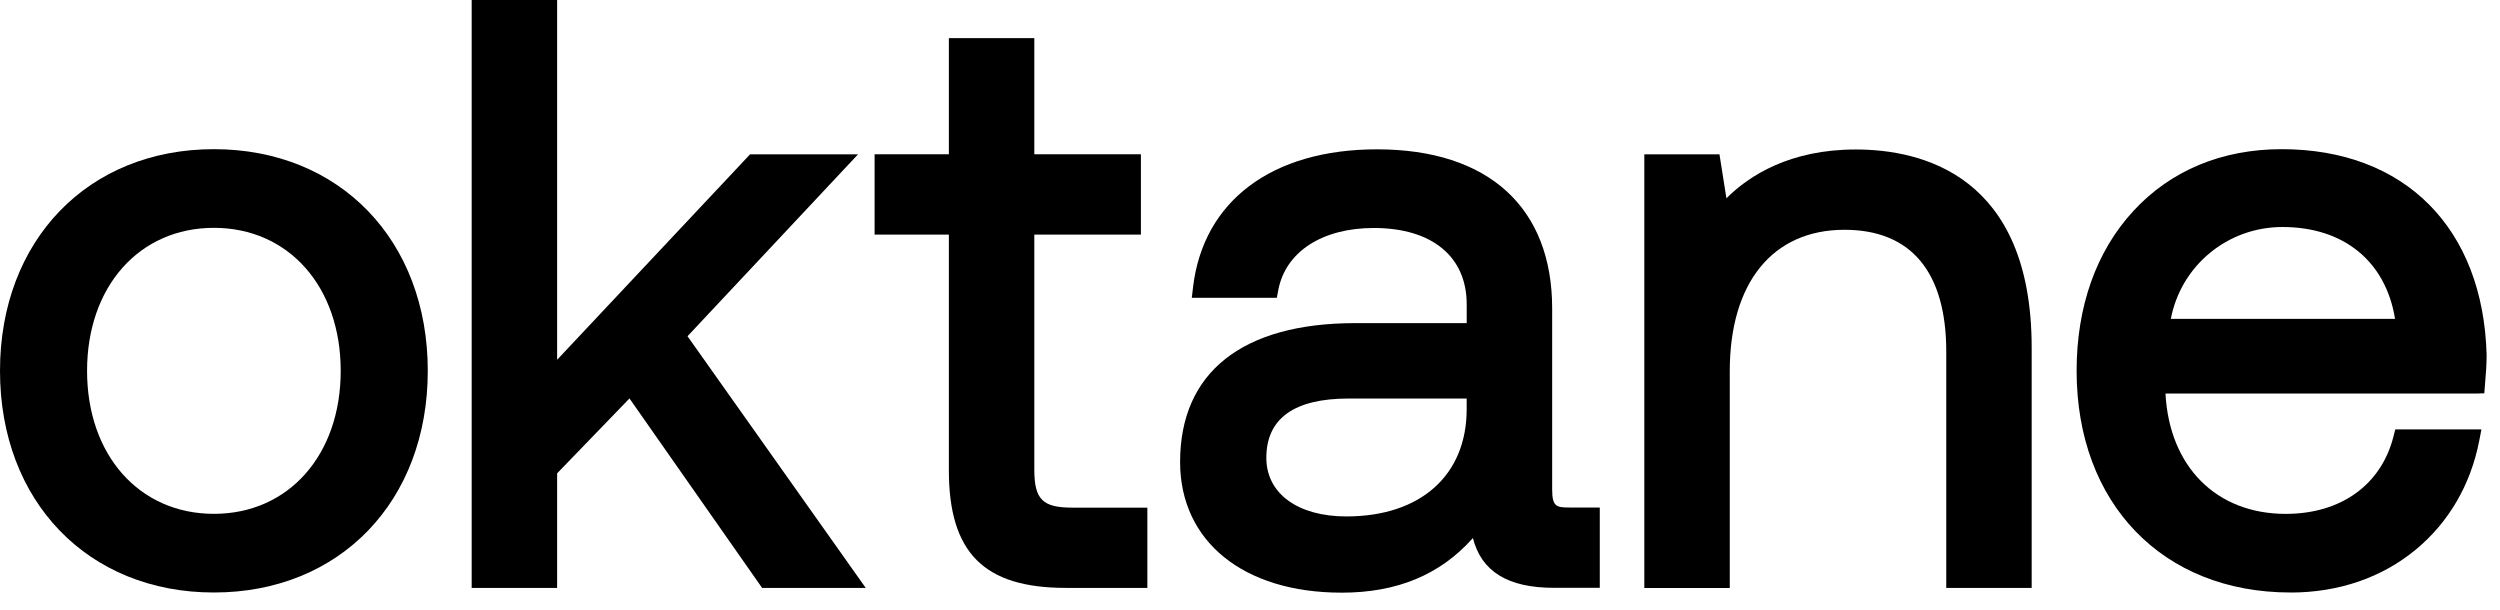 <svg width="127" height="31" viewBox="0 0 127 31" fill="none" xmlns="http://www.w3.org/2000/svg">
<path d="M10.865 30.099C4.468 30.099 0 25.468 0 18.838C0 12.209 4.468 7.578 10.865 7.578C17.263 7.578 21.731 12.209 21.731 18.838C21.731 25.468 17.263 30.099 10.865 30.099ZM10.865 11.574C7.073 11.574 4.423 14.56 4.423 18.838C4.423 23.116 7.071 26.103 10.865 26.103C14.66 26.103 17.308 23.116 17.308 18.838C17.308 14.56 14.66 11.574 10.865 11.574Z" fill="black"/>
<path d="M38.715 29.866L31.977 20.241L28.302 24.045V29.866H23.961V0L28.302 0V18.276L38.103 7.84H43.588L34.926 17.081L43.979 29.866H38.715Z" fill="black"/>
<path d="M54.145 29.865C49.98 29.865 48.202 28.077 48.202 23.886V11.918H44.43V7.838H48.202V1.938H52.543V7.838H57.958V11.918H52.543V23.845C52.543 25.369 52.958 25.788 54.475 25.788H58.286V29.867H54.147L54.145 29.865Z" fill="black"/>
<path d="M68.148 30.107C63.166 30.107 59.949 27.501 59.949 23.467C59.949 18.919 63.108 16.415 68.847 16.415H74.509V15.463C74.509 13.031 72.744 11.582 69.79 11.582C67.169 11.582 65.309 12.789 64.938 14.73L64.862 15.129H60.543L60.608 14.579C61.131 10.199 64.623 7.586 69.953 7.586C75.606 7.586 78.85 10.533 78.85 15.67V24.871C78.85 25.738 79.073 25.781 79.714 25.781H81.269V29.861H78.934C76.602 29.861 75.257 29.034 74.823 27.333C73.159 29.2 70.974 30.108 68.146 30.108L68.148 30.107ZM68.517 20.245C65.739 20.245 64.33 21.259 64.33 23.261C64.33 25.067 65.925 26.235 68.394 26.235C72.165 26.235 74.507 24.146 74.507 20.786V20.247H68.517V20.245Z" fill="black"/>
<path d="M98.87 29.869V17.865C98.87 13.815 97.081 11.673 93.7 11.673C90.05 11.673 87.872 14.358 87.872 18.856V29.869H83.531V7.841H87.349L87.702 10.072C88.864 8.914 90.924 7.594 94.272 7.594C97.619 7.594 103.209 8.901 103.209 17.658V29.867H98.868L98.87 29.869Z" fill="black"/>
<path d="M116.357 30.099C109.859 30.099 105.492 25.573 105.492 18.838C105.492 15.573 106.488 12.767 108.371 10.722C110.264 8.665 112.871 7.578 115.907 7.578C122.161 7.578 126.151 11.588 126.321 18.043C126.321 18.527 126.28 19.039 126.238 19.532L126.202 19.98L125.756 19.993H110.007C110.203 23.71 112.592 26.105 116.113 26.105C118.912 26.105 120.957 24.639 121.586 22.184L121.68 21.814H126.057L125.943 22.401C125.508 24.626 124.397 26.533 122.728 27.915C121.003 29.345 118.8 30.101 116.357 30.101V30.099ZM121.669 16.2C121.196 13.275 119.064 11.532 115.948 11.532C113.161 11.532 110.793 13.49 110.279 16.2H121.671H121.669Z" fill="black"/>
</svg>
